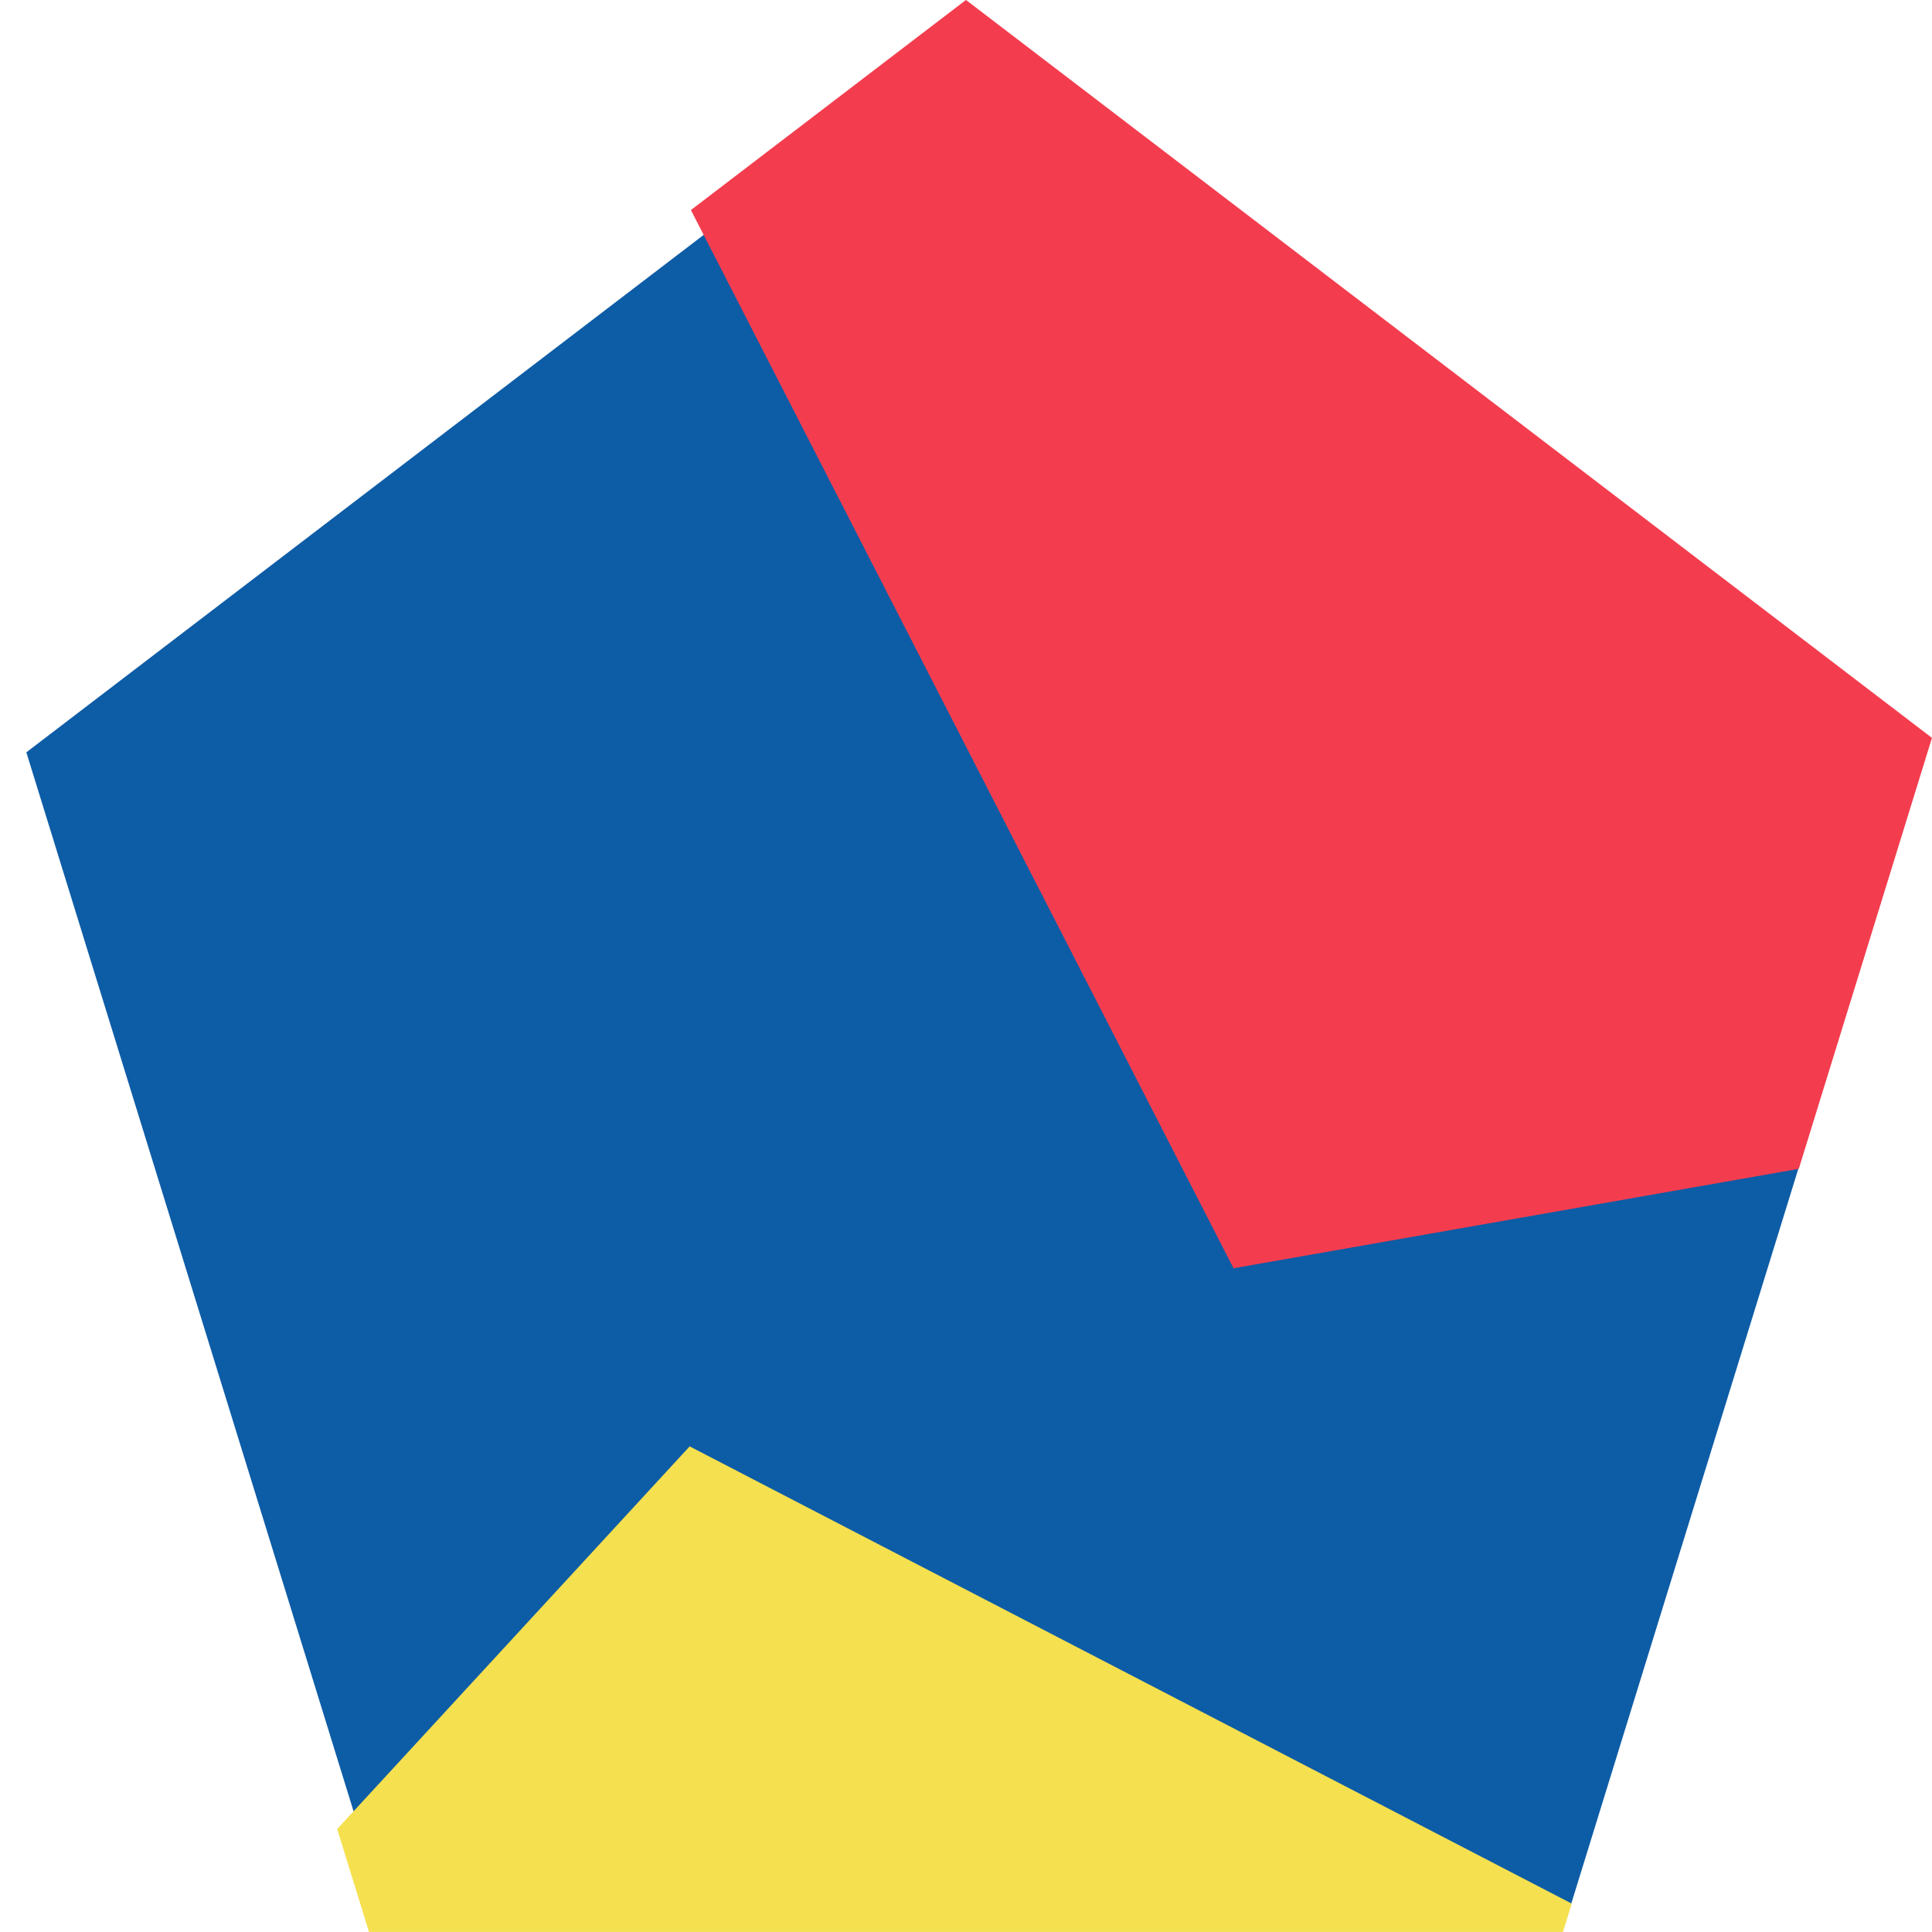<svg xmlns="http://www.w3.org/2000/svg" xmlns:xlink="http://www.w3.org/1999/xlink" width="23" height="23" viewBox="0 0 23 23">
  <defs>
    <clipPath id="clip-path">
      <path id="Polygon_5" data-name="Polygon 5" d="M11.5,0,23,8.785,18.607,23H4.393L0,8.785Z" transform="translate(-3657.284 -21867.727) rotate(45)" fill="#0d5ca6"/>
    </clipPath>
  </defs>
  <g id="Mask_Group_50" data-name="Mask Group 50" transform="translate(18048.908 12876.727) rotate(-45)" clip-path="url(#clip-path)">
    <path id="Polygon_2" data-name="Polygon 2" d="M11.314,0,22.627,8.643,18.306,22.627H4.321L0,8.643Z" transform="translate(-3657.284 -21867.283) rotate(45)" fill="#0d5ca6"/>
    <path id="Polygon_3" data-name="Polygon 3" d="M18.951,0,37.9,14.477,30.663,37.9H7.238L0,14.477Z" transform="matrix(0.819, 0.574, -0.574, 0.819, -3641.75, -21881.861)" fill="#f33d4e"/>
    <path id="Polygon_4" data-name="Polygon 4" d="M10.383,0,20.767,7.932,16.8,20.767H3.966L0,7.932Z" transform="matrix(0.819, 0.574, -0.574, 0.819, -3672.158, -21855.705)" fill="#f5e04f"/>
  </g>
</svg>
